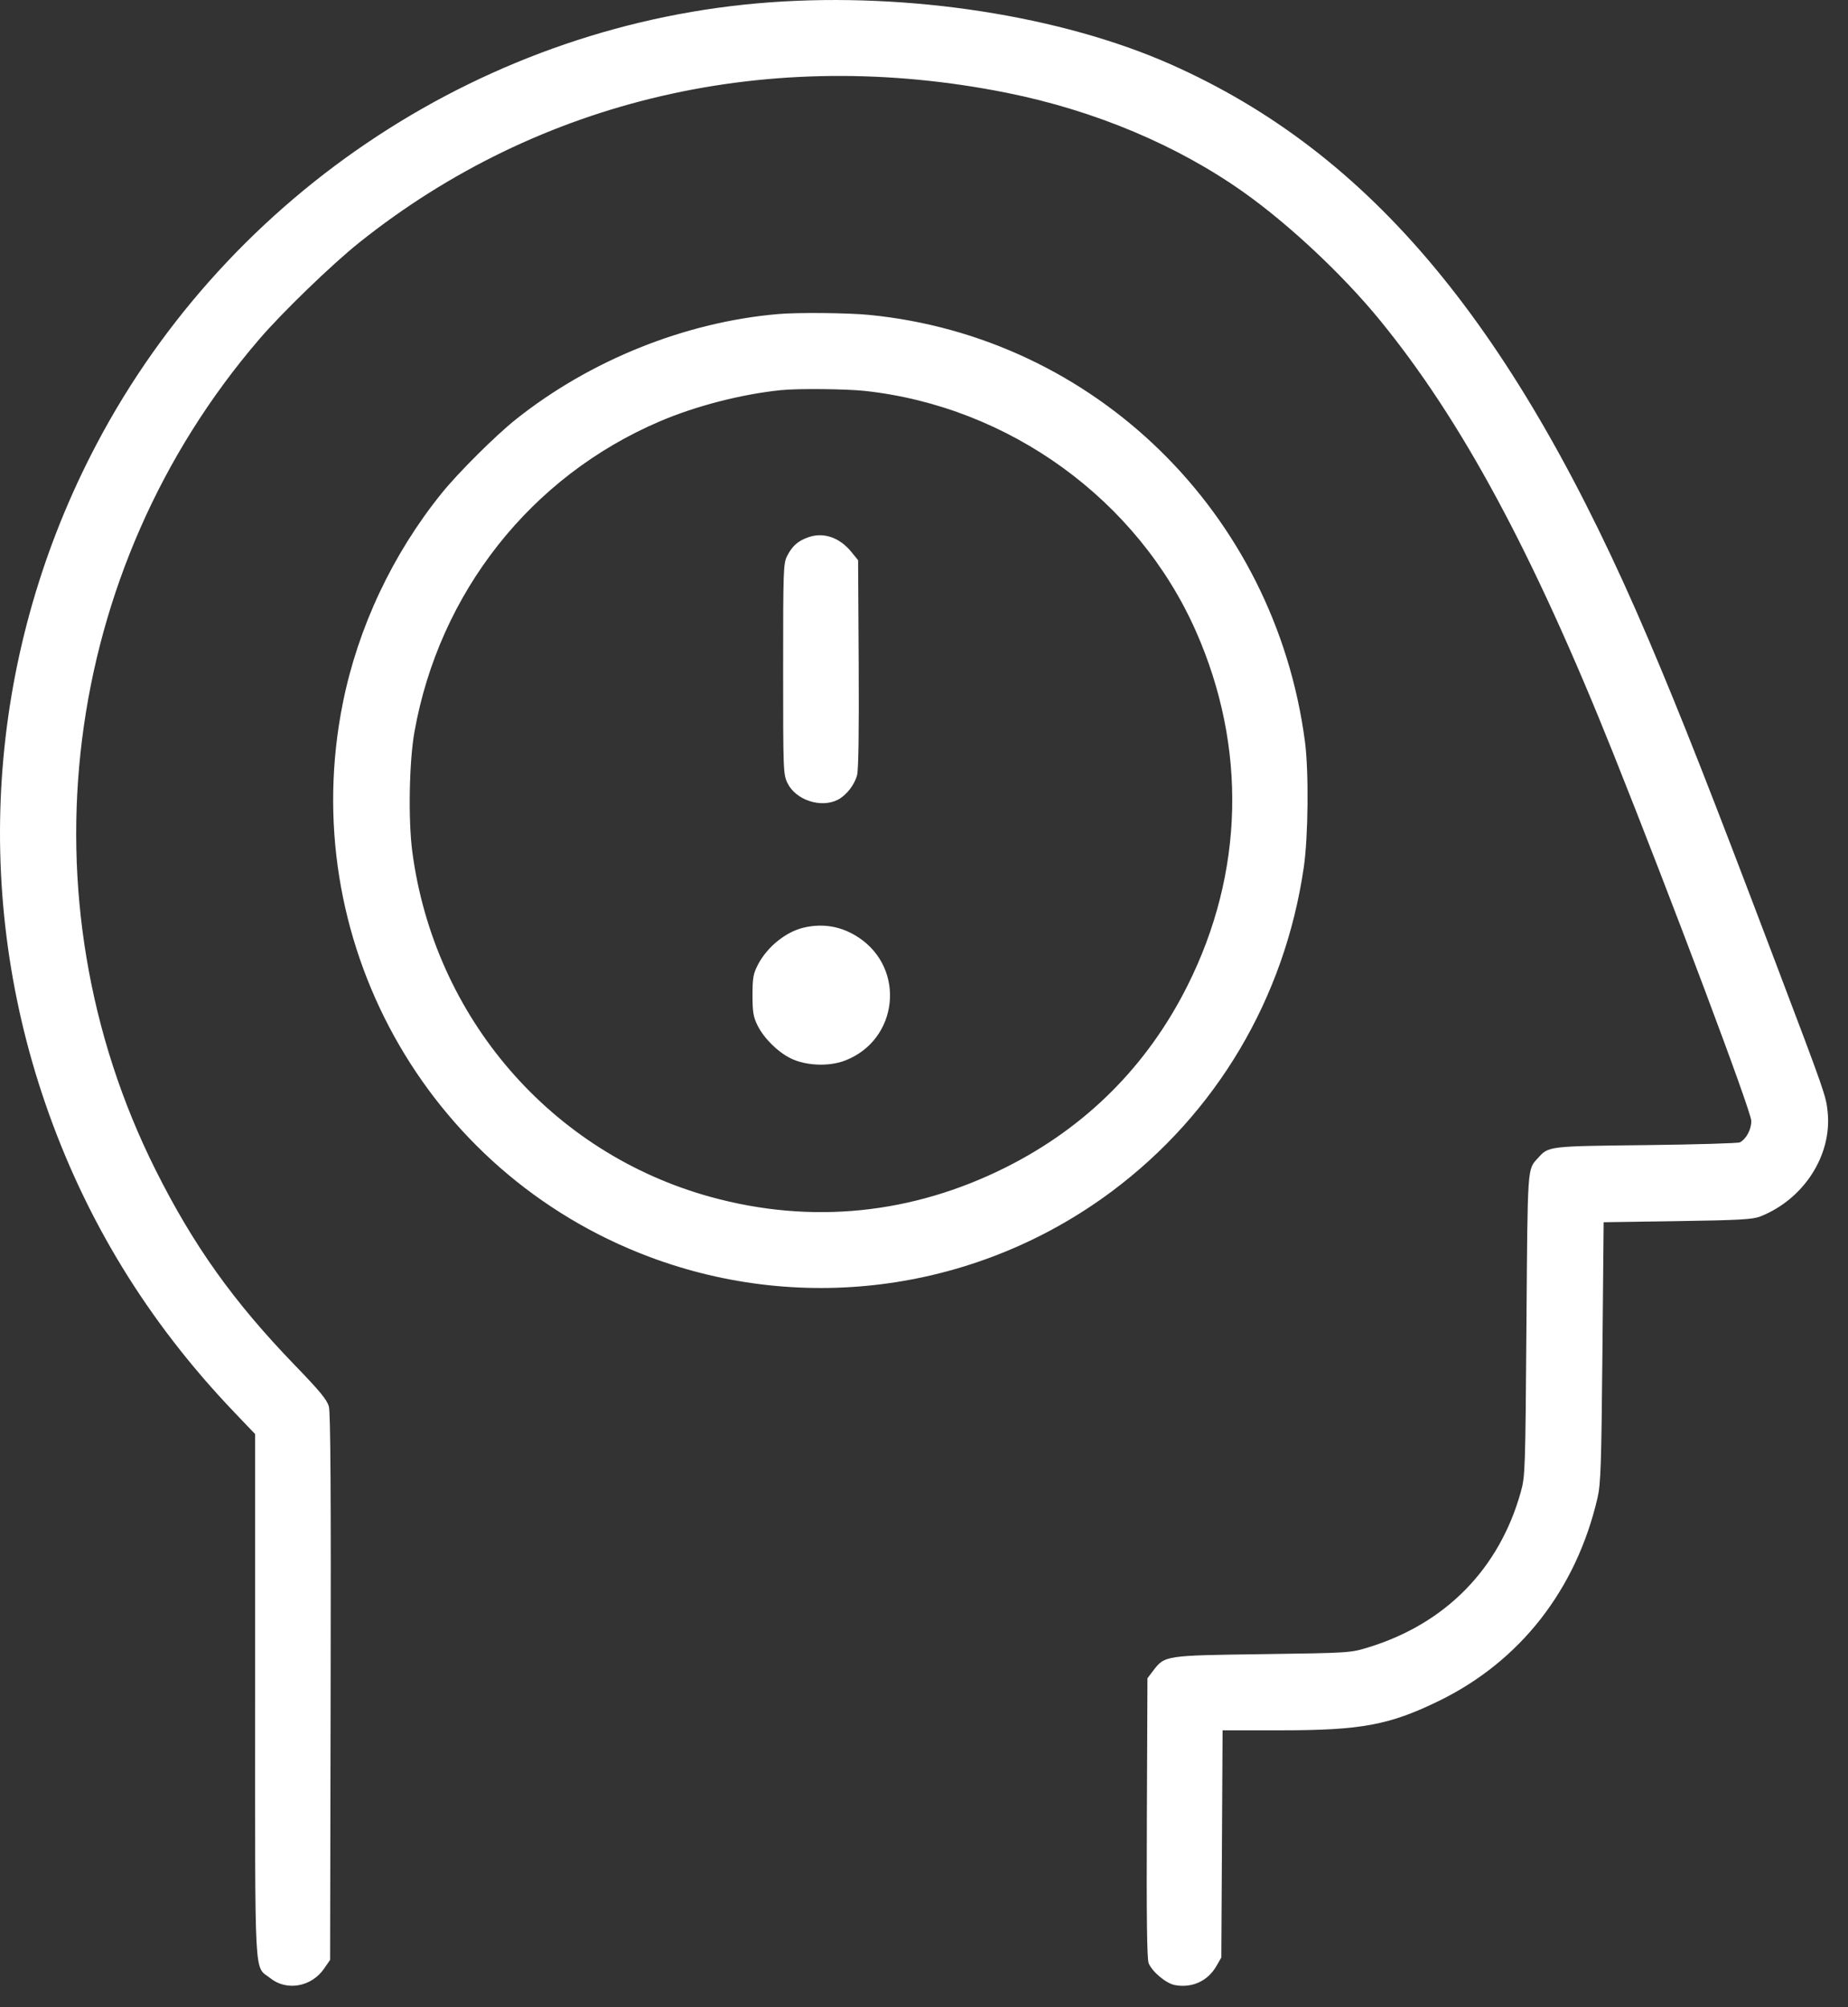 <svg width="35" height="38" viewBox="0 0 35 38" fill="none" xmlns="http://www.w3.org/2000/svg">
  <rect x="0" y="0" width="35" height="38" fill="#333333" stroke="none"/>
  <path fill-rule="evenodd" clip-rule="evenodd" d="M14.597 0.043C9.231 0.429 4.356 3.621 1.833 8.401C-0.208 12.268 -0.56 16.762 0.855 20.881C1.609 23.077 2.795 25.017 4.43 26.729L4.832 27.15L4.832 32.104C4.832 37.651 4.807 37.202 5.12 37.451C5.43 37.699 5.898 37.616 6.137 37.271L6.252 37.105L6.262 31.949C6.27 28.307 6.26 26.745 6.229 26.63C6.194 26.501 6.062 26.34 5.591 25.853C4.424 24.647 3.665 23.583 2.946 22.148C0.374 17.012 1.151 10.794 4.913 6.419C5.348 5.912 6.292 5 6.804 4.592C10.215 1.869 14.586 0.859 19.072 1.758C20.736 2.092 22.307 2.753 23.567 3.649C24.424 4.258 25.434 5.207 26.124 6.049C27.678 7.946 29.028 10.449 30.554 14.263C31.66 17.029 33.165 21.032 33.168 21.219C33.171 21.38 33.074 21.562 32.952 21.627C32.919 21.644 32.117 21.668 31.172 21.679C29.311 21.7 29.332 21.698 29.127 21.925C28.925 22.147 28.933 22.035 28.91 25.079C28.889 27.86 28.886 27.947 28.802 28.249C28.394 29.704 27.375 30.741 25.914 31.188C25.574 31.292 25.558 31.293 23.912 31.316C22.057 31.341 22.061 31.341 21.839 31.631L21.732 31.772L21.721 34.415C21.713 36.322 21.723 37.089 21.755 37.168C21.823 37.331 22.086 37.55 22.251 37.581C22.576 37.642 22.876 37.505 23.039 37.219L23.131 37.059L23.143 34.909L23.155 32.758L24.263 32.758C25.78 32.758 26.315 32.658 27.253 32.201C28.792 31.45 29.852 30.094 30.256 28.358C30.317 28.097 30.329 27.744 30.349 25.599L30.372 23.139L31.771 23.118C32.954 23.1 33.198 23.086 33.341 23.029C34.162 22.704 34.698 21.873 34.615 21.054C34.584 20.747 34.567 20.697 33.619 18.199C32.385 14.942 31.837 13.55 31.219 12.099C28.698 6.181 25.971 2.902 22.172 1.218C20.101 0.3 17.223 -0.146 14.597 0.043ZM14.732 5.946C12.973 6.099 11.179 6.819 9.772 7.938C9.39 8.241 8.677 8.95 8.364 9.339C7.436 10.488 6.782 11.876 6.494 13.305C5.596 17.758 8.053 22.199 12.297 23.794C15.238 24.899 18.535 24.433 21.052 22.559C23.038 21.079 24.332 18.897 24.693 16.419C24.778 15.84 24.789 14.601 24.715 14.039C24.145 9.713 20.734 6.377 16.455 5.961C16.05 5.922 15.106 5.913 14.732 5.946ZM14.791 7.386C14.045 7.462 13.179 7.685 12.492 7.979C10.054 9.021 8.318 11.22 7.849 13.859C7.749 14.42 7.73 15.519 7.808 16.119C8.222 19.264 10.44 21.83 13.463 22.661C15.363 23.183 17.273 22.99 19.052 22.099C20.569 21.338 21.731 20.176 22.491 18.659C23.564 16.521 23.619 14.14 22.649 11.948C21.549 9.464 19.117 7.699 16.383 7.401C16.022 7.362 15.113 7.353 14.791 7.386ZM15.299 10.175C15.107 10.245 15.004 10.338 14.907 10.527C14.836 10.667 14.832 10.791 14.832 12.664C14.832 14.602 14.834 14.658 14.915 14.826C15.071 15.147 15.55 15.305 15.869 15.14C16.029 15.057 16.182 14.862 16.232 14.677C16.26 14.573 16.27 13.854 16.263 12.563L16.252 10.606L16.127 10.452C15.9 10.171 15.59 10.067 15.299 10.175ZM15.22 17.562C14.883 17.642 14.534 17.923 14.358 18.257C14.266 18.433 14.253 18.506 14.252 18.839C14.252 19.157 14.267 19.249 14.345 19.409C14.466 19.654 14.725 19.912 14.974 20.036C15.256 20.176 15.694 20.196 15.997 20.081C17.013 19.698 17.164 18.341 16.258 17.746C15.94 17.537 15.589 17.475 15.22 17.562Z" fill="white"/>
</svg>
